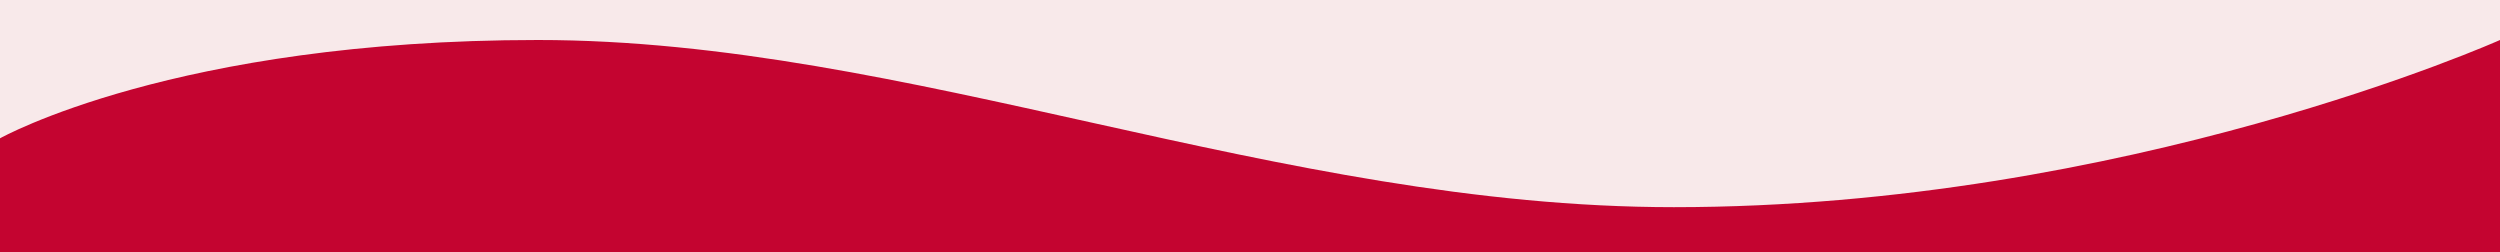 <svg width="1000" height="101" viewBox="0 0 1000 101" fill="none" xmlns="http://www.w3.org/2000/svg">
<rect x="0" y="0" width="1000" height="101" fill="#333333" stroke="none"/>
<rect width="1000" height="90" fill="#F8E9EA"/>
<path d="M-1.73386e-06 101H1000V16C1000 16 850.519 82.869 669.548 82.869C510.993 82.869 363.236 16 215.199 16C69.903 16 -1.73386e-06 55.329 -1.73386e-06 55.329V101Z" fill="#C40430"/>
</svg>
